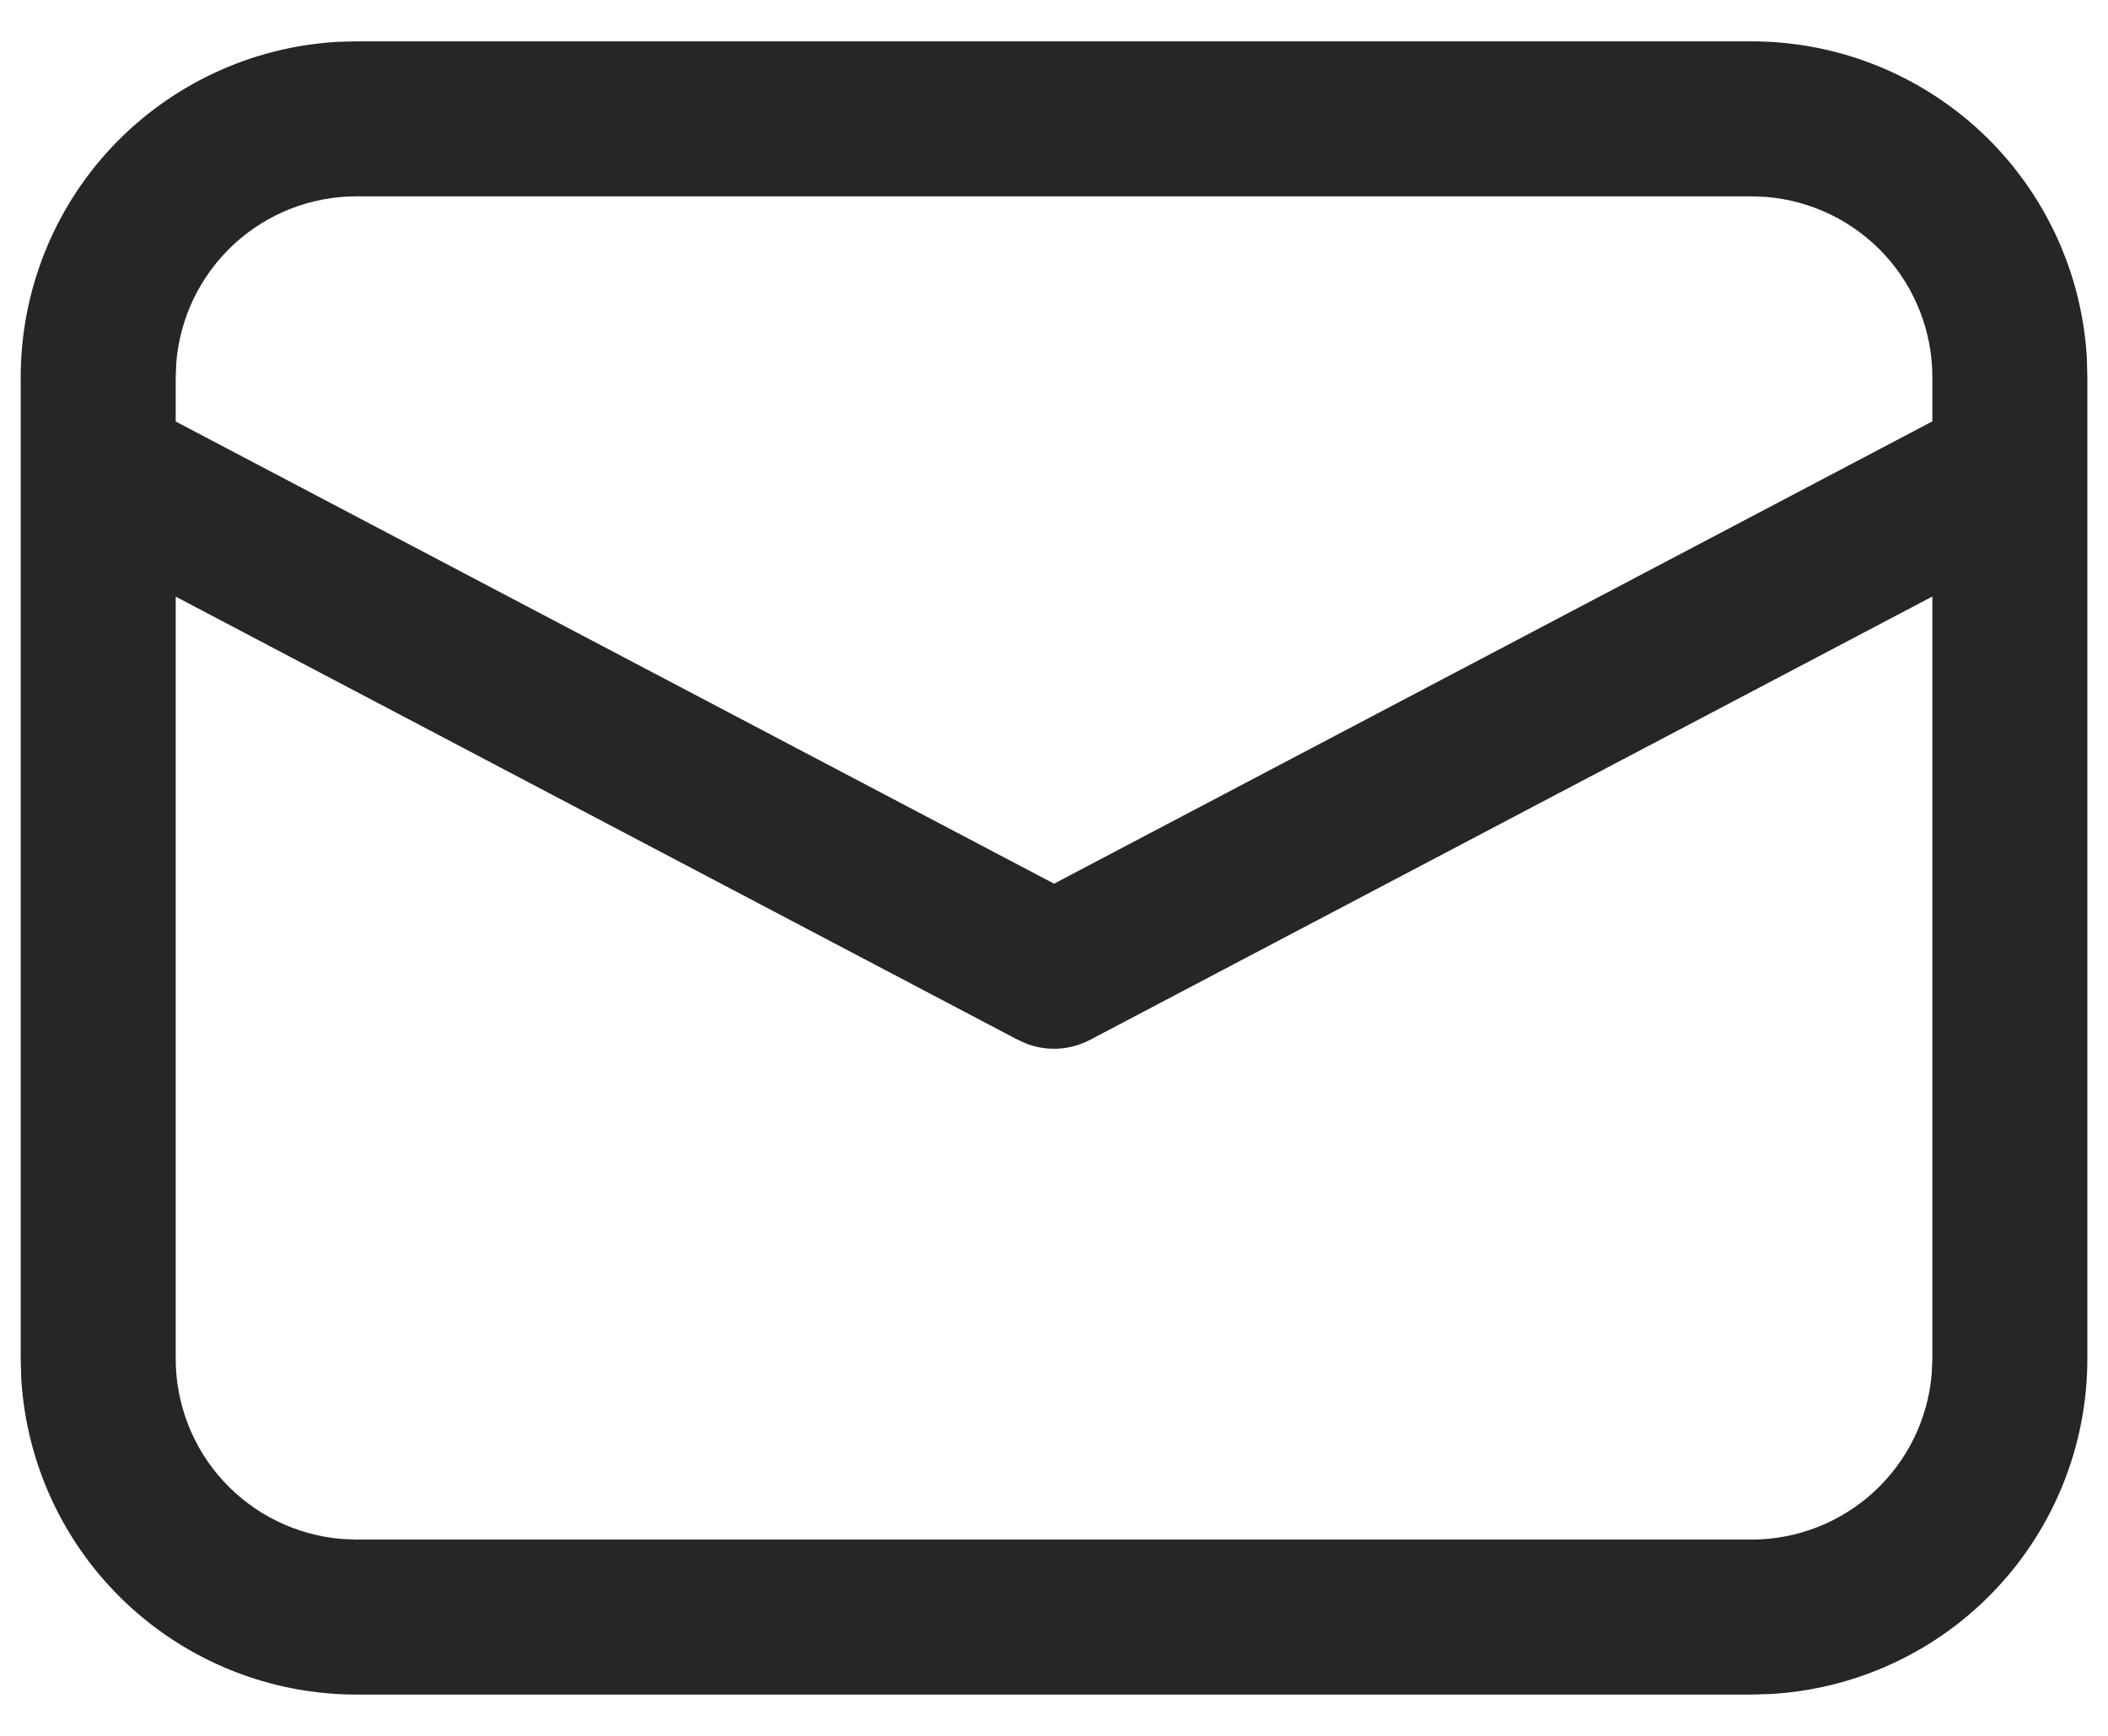 <?xml version="1.0" encoding="UTF-8"?> <svg xmlns="http://www.w3.org/2000/svg" width="34" height="28" viewBox="0 0 34 28" fill="none"><path d="M5.751 0.667H28.251C29.634 0.667 30.965 1.196 31.971 2.146C32.977 3.097 33.581 4.396 33.659 5.777L33.667 6.084V21.917C33.667 23.301 33.138 24.632 32.188 25.637C31.238 26.643 29.939 27.247 28.557 27.325L28.251 27.334H5.751C4.367 27.334 3.036 26.804 2.03 25.854C1.025 24.904 0.421 23.605 0.342 22.224L0.334 21.917V6.084C0.334 4.7 0.863 3.369 1.813 2.363C2.764 1.358 4.063 0.754 5.444 0.675L5.751 0.667ZM31.167 9.622L17.584 16.772C17.431 16.853 17.262 16.901 17.089 16.914C16.916 16.926 16.742 16.902 16.579 16.844L16.419 16.774L2.834 9.624V21.917C2.834 22.649 3.109 23.354 3.605 23.893C4.101 24.431 4.781 24.763 5.511 24.824L5.751 24.834H28.251C28.983 24.834 29.688 24.558 30.227 24.062C30.765 23.566 31.098 22.885 31.157 22.155L31.167 21.917V9.622ZM28.251 3.167H5.751C5.019 3.167 4.313 3.442 3.775 3.938C3.237 4.434 2.904 5.114 2.844 5.844L2.834 6.084V6.799L17.001 14.254L31.167 6.797V6.084C31.167 5.351 30.892 4.646 30.396 4.107C29.899 3.569 29.219 3.237 28.489 3.177L28.251 3.167Z" fill="#262626"></path></svg> 
